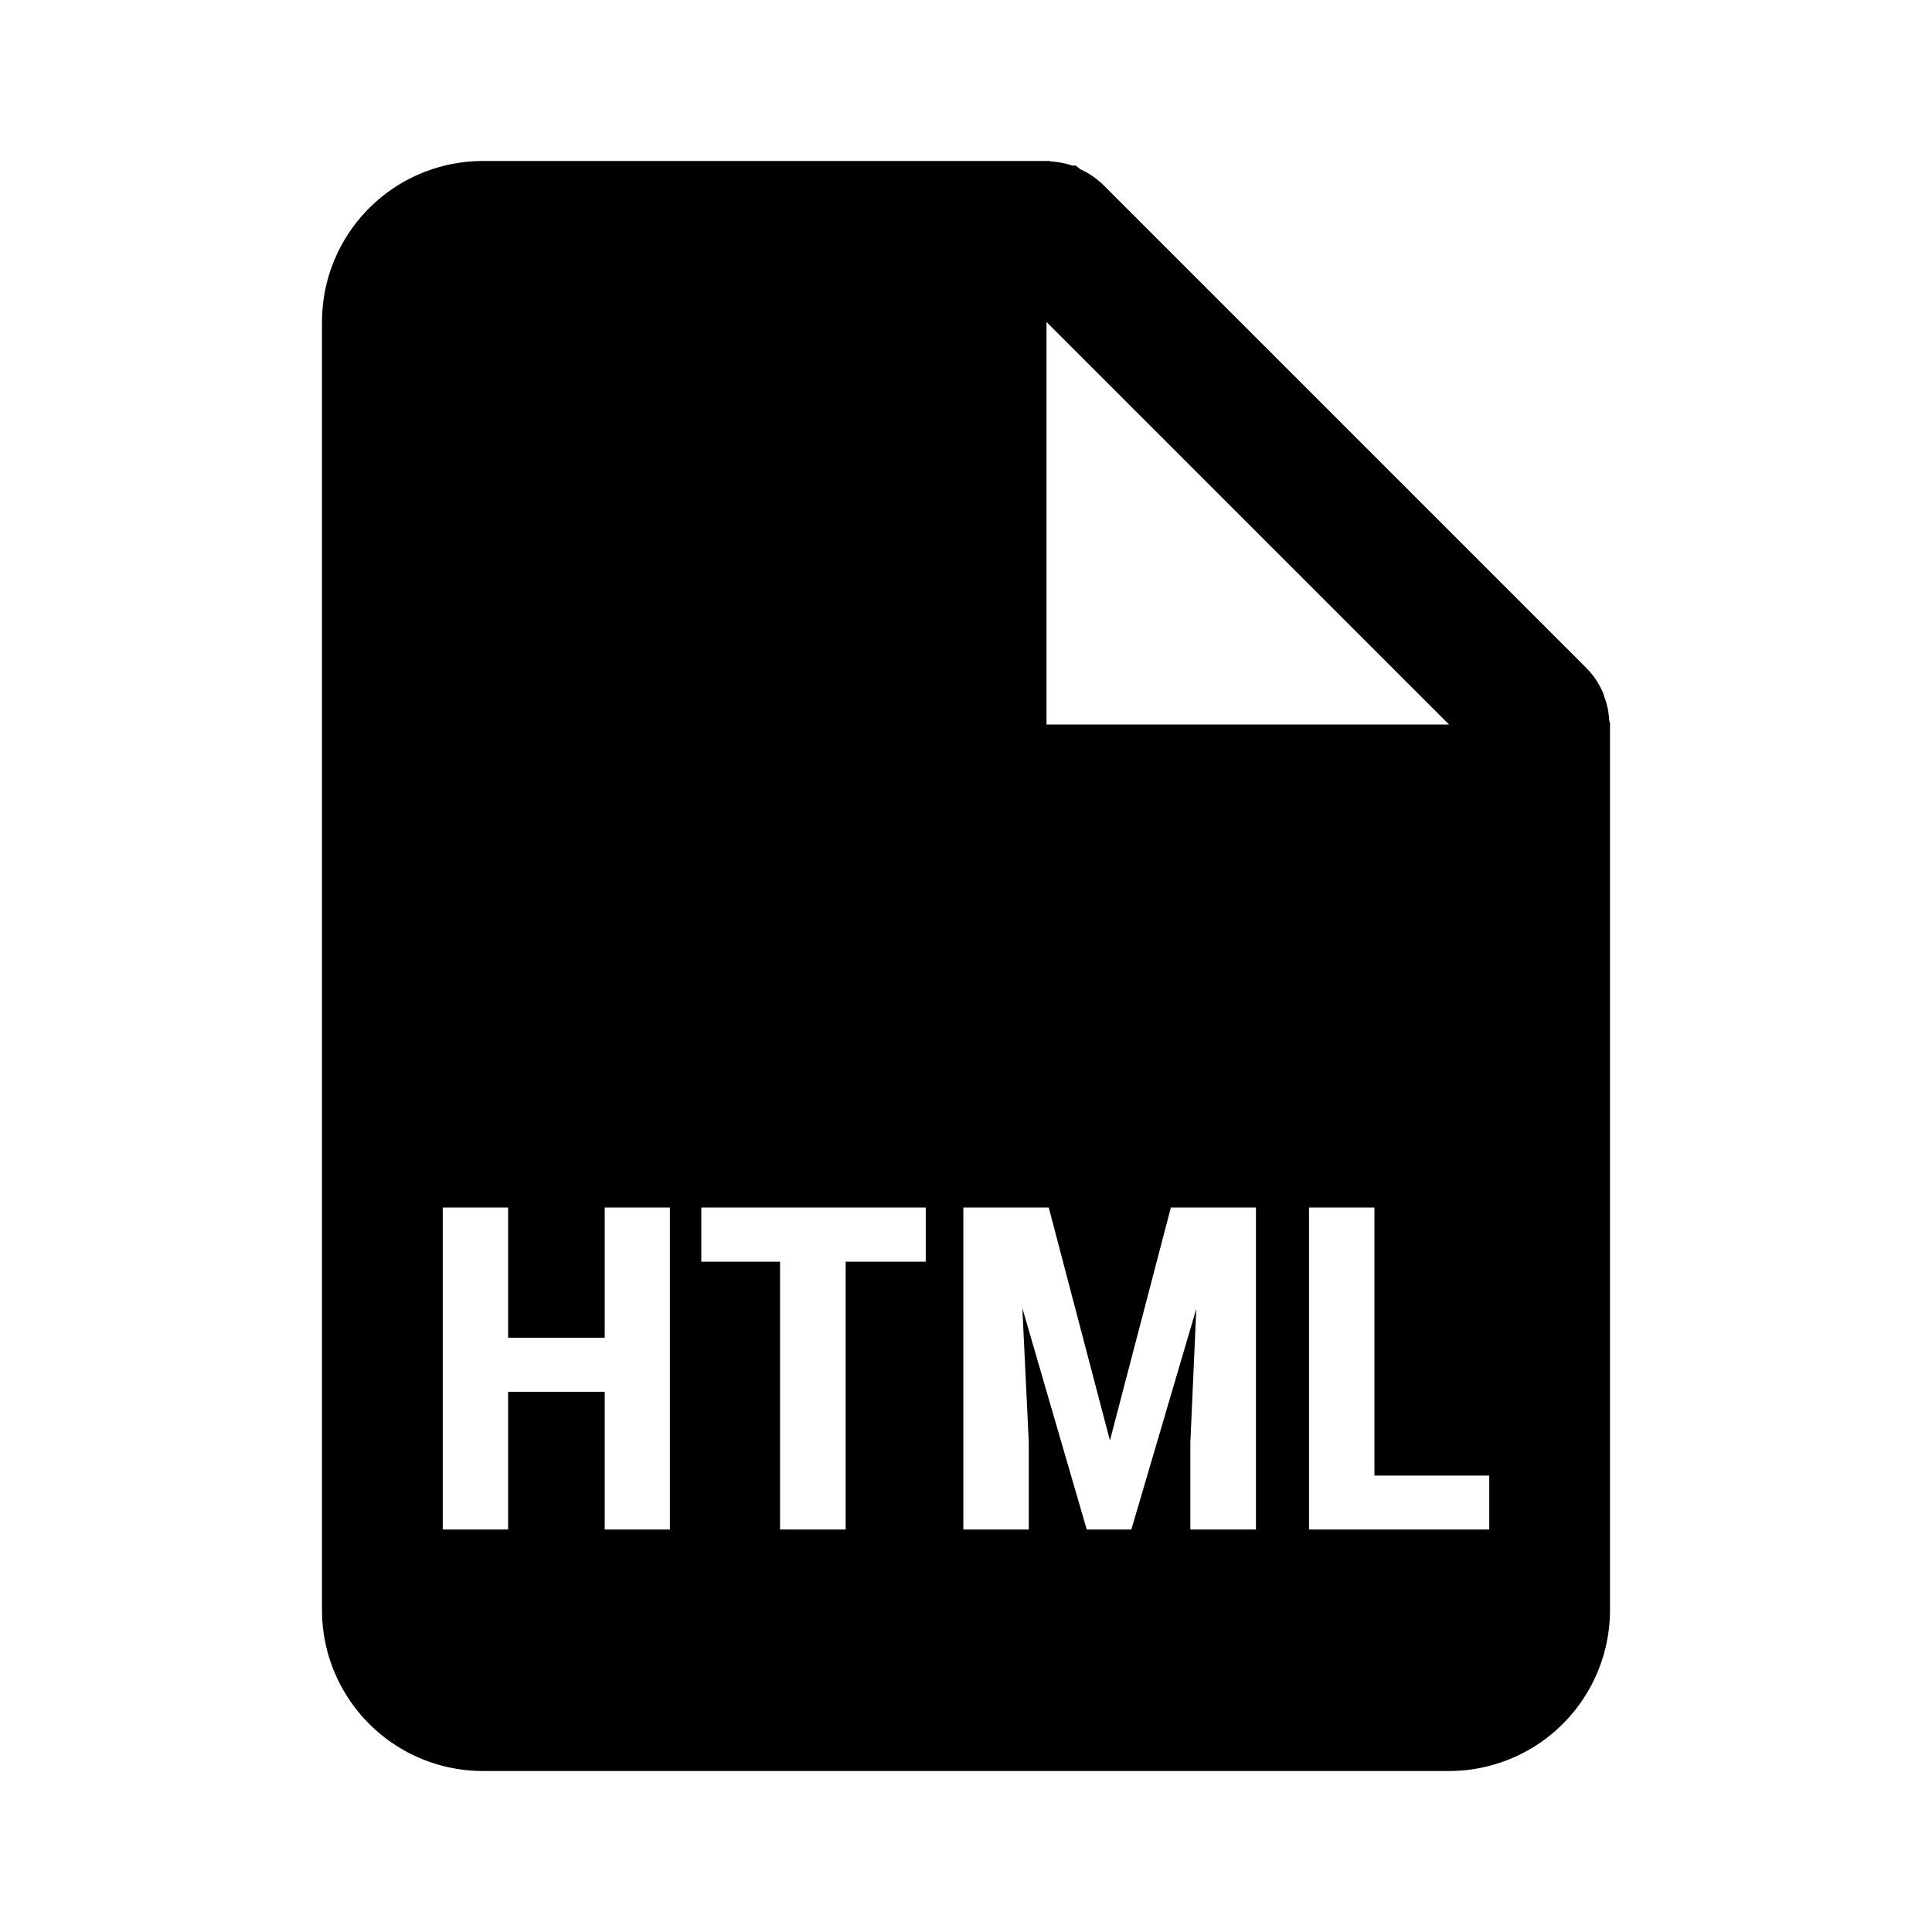 <?xml version="1.0" encoding="iso-8859-1"?>
<!-- Generator: www.svgicons.com -->
<svg xmlns="http://www.w3.org/2000/svg" width="800" height="800" viewBox="0 0 24 24">
<path fill="currentColor" d="M18 22H6a2 2 0 0 1-2-2V4a2 2 0 0 1 2-2h7a.104.104 0 0 1 .027 0h.006a.15.15 0 0 0 .029.006c.088.006.175.023.259.051h.042a.421.421 0 0 1 .052.043a.988.988 0 0 1 .293.2l6 6a.987.987 0 0 1 .2.293a.735.735 0 0 1 .023.066l.01.028c.028.083.044.17.049.258a.1.1 0 0 0 .007.029v.006A.112.112 0 0 1 20 9v11a2 2 0 0 1-2 2Zm-1.739-7v4H18.5v-.67h-1.426V15h-.813Zm-1.4 1.258l-.074 1.659V19h.815v-4h-1.057l-.757 2.894l-.76-2.894h-1.061v4h.813v-1.083l-.08-1.667l.8 2.75h.554l.807-2.742ZM8.712 15v.673h.978V19h.815v-3.327h.995V15H8.712Zm-2.4 2.289h1.2V19h.81v-4h-.81v1.618h-1.2V15H5.5v4h.812v-1.711ZM13 4v5h5l-5-5Z"/>
</svg>